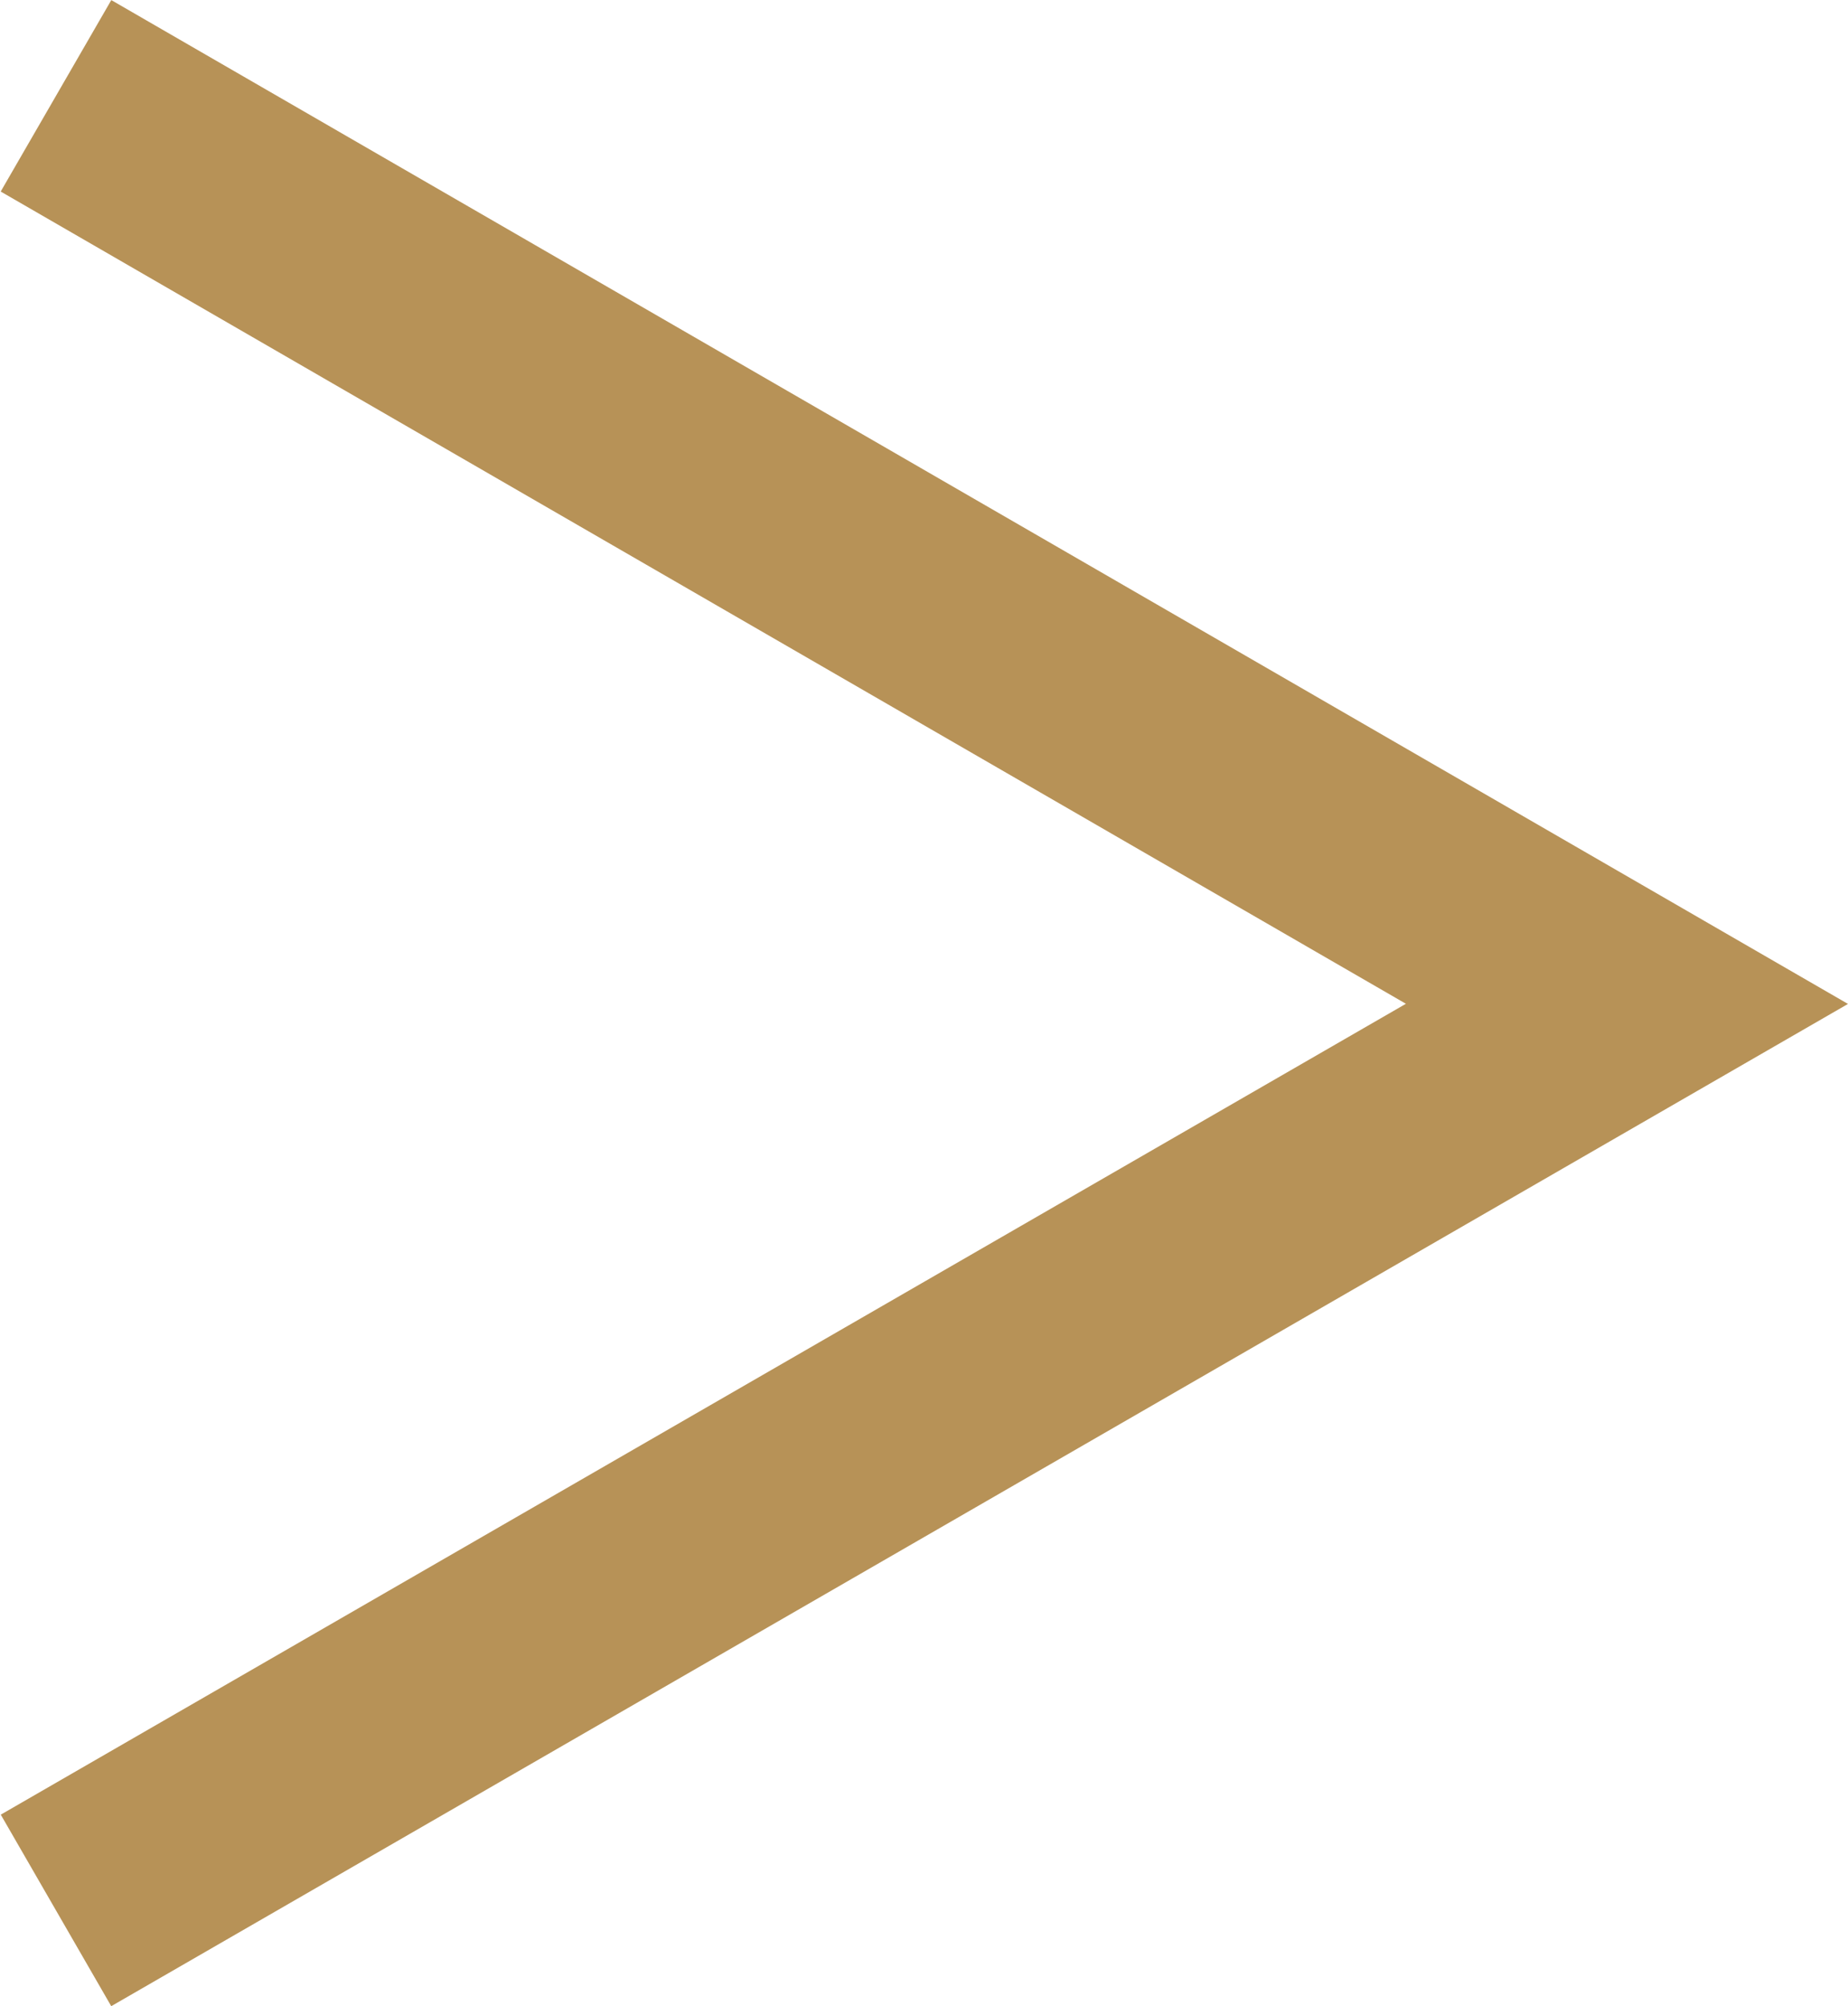 <svg xmlns="http://www.w3.org/2000/svg" viewBox="0 0 12.54 13.61">
  <defs>
    <style>
      .a {
        fill: none;
        stroke: #b79257;
        stroke-miterlimit: 10;
        stroke-width: 1.5px;
      }
    </style>
  </defs>
  <title>angle_right</title>
  <polyline class="a" points="0.38 12.96 11.04 6.81 0.38 0.65"/>
</svg>
